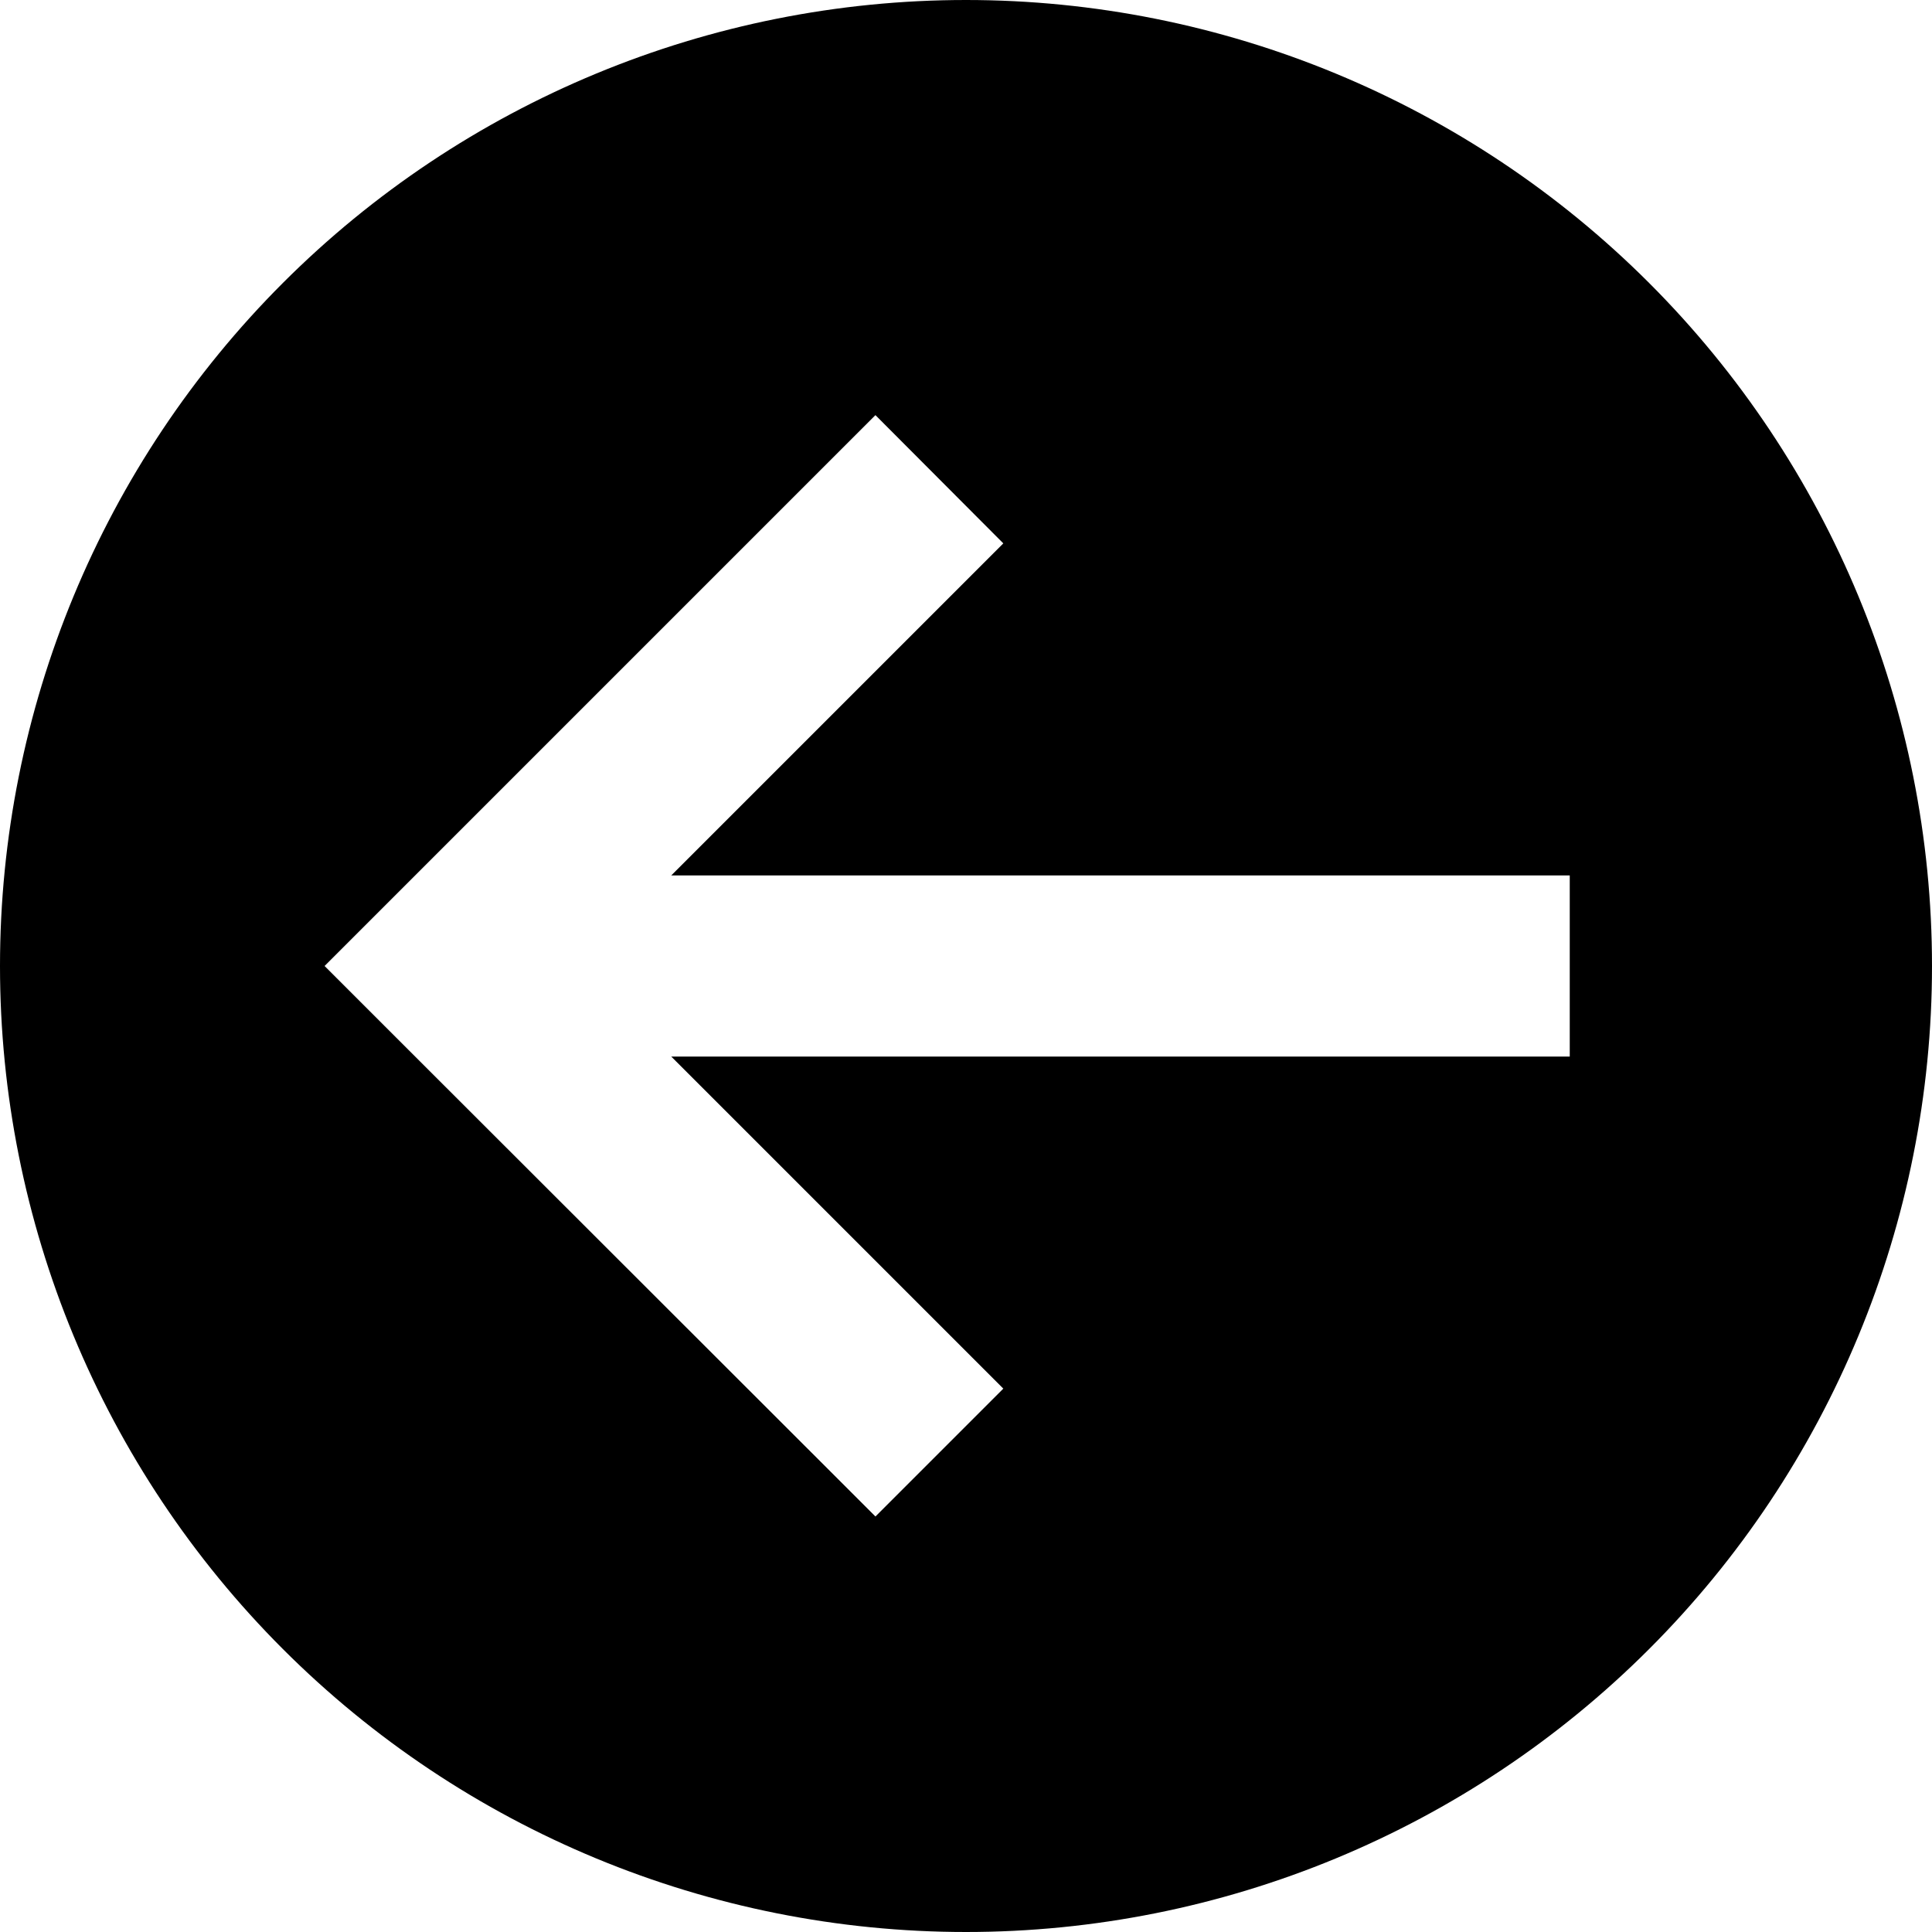 <svg width="16" height="16" viewBox="0 0 16 16" fill="none" xmlns="http://www.w3.org/2000/svg">
<g clip-path="url(#clip0_8935_83)">
<path d="M16 8C16 5.878 15.157 3.843 13.657 2.343C12.157 0.843 10.122 0 8 0C5.878 0 3.843 0.843 2.343 2.343C0.843 3.843 0 5.878 0 8C0 10.122 0.843 12.157 2.343 13.657C3.843 15.157 5.878 16 8 16C10.122 16 12.157 15.157 13.657 13.657C15.157 12.157 16 10.122 16 8ZM3.219 7.469L6.719 3.969L7.25 3.438L8.309 4.5L7.778 5.031L5.559 7.25H12.25H13V8.75H12.25H5.559L7.778 10.969L8.309 11.5L7.25 12.559L6.719 12.028L3.219 8.531L2.688 8L3.219 7.469Z" fill="black"/>
</g>
<defs>
<clipPath id="clip0_8935_83">
<rect width="16" height="16" fill="white"/>
</clipPath>
</defs>
</svg>
